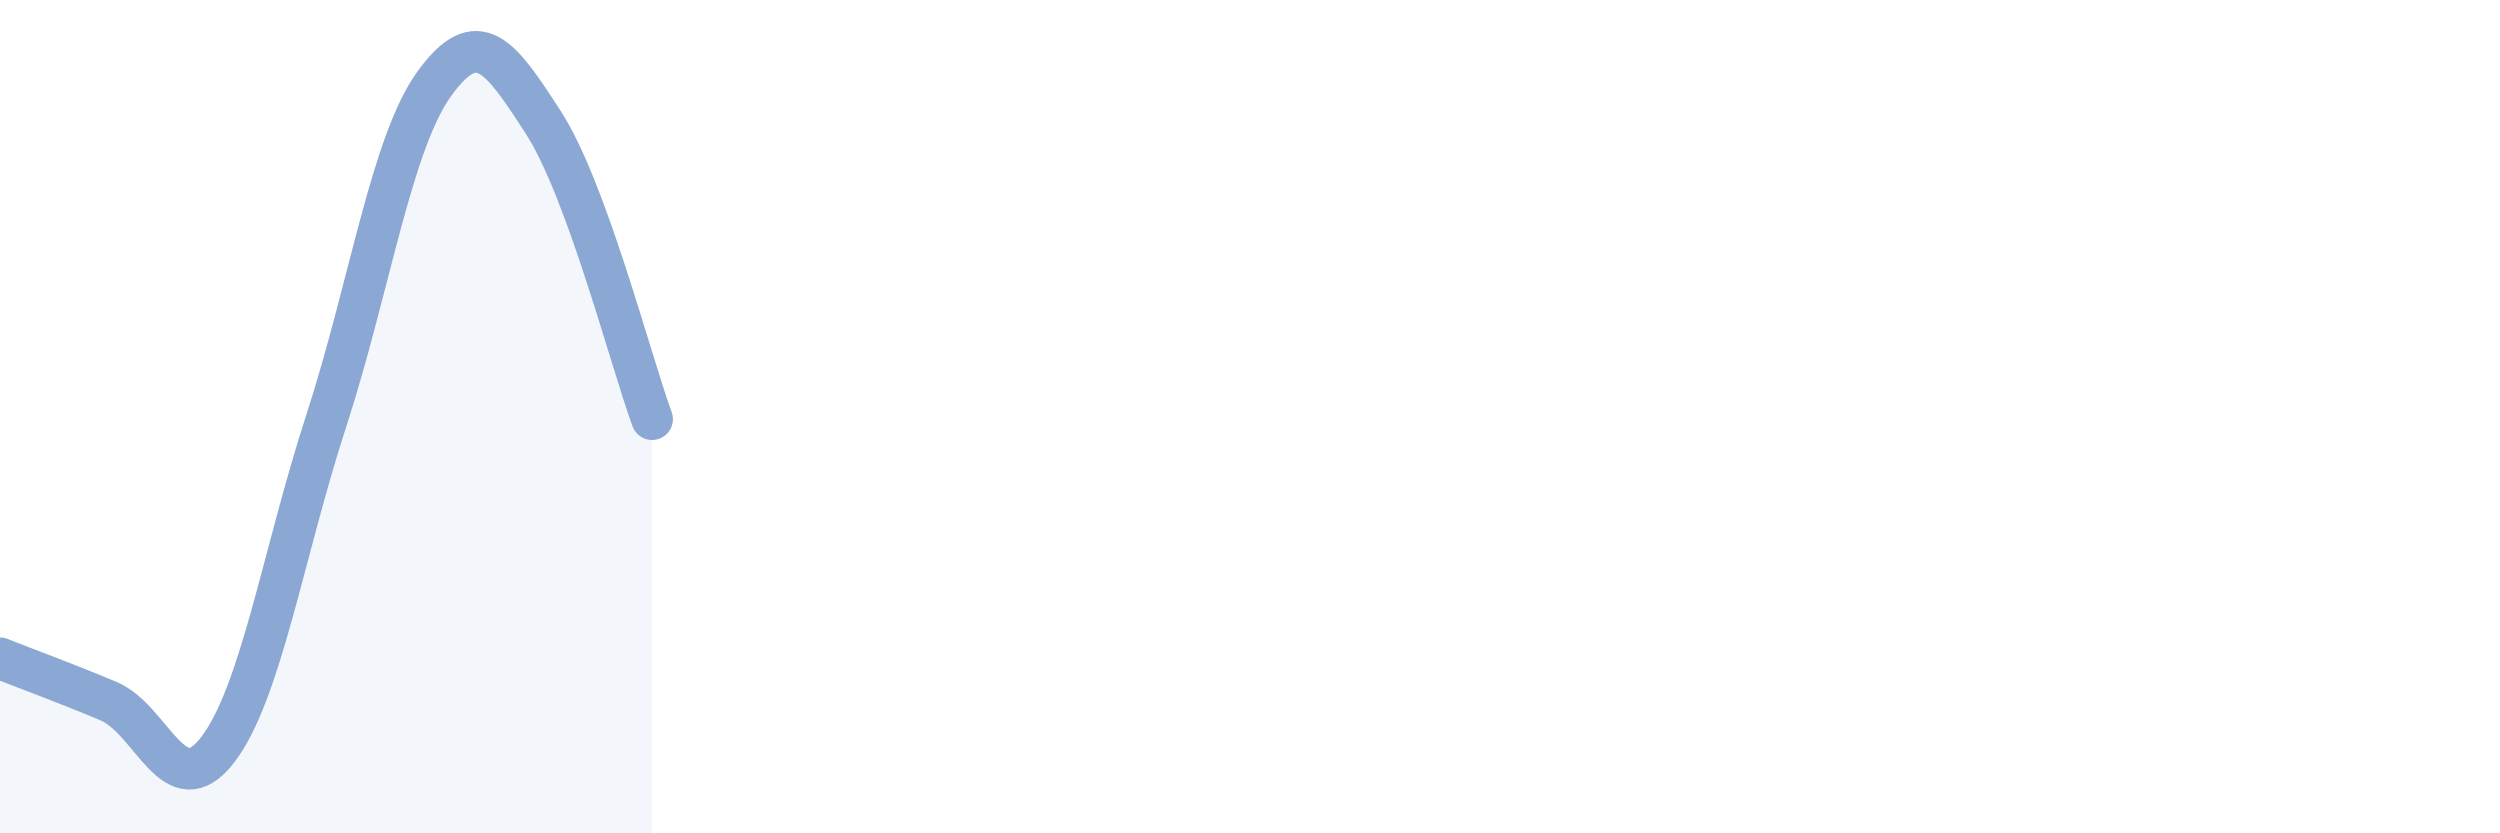 
    <svg width="60" height="20" viewBox="0 0 60 20" xmlns="http://www.w3.org/2000/svg">
      <path
        d="M 0,15.8 C 0.52,16.01 1.57,16.39 2.61,16.83 C 3.65,17.27 4.18,19.35 5.22,18 C 6.26,16.65 6.79,13.3 7.83,10.1 C 8.87,6.9 9.39,3.43 10.43,2 C 11.47,0.57 12,1.33 13.04,2.94 C 14.08,4.55 15.13,8.64 15.65,10.06L15.65 20L0 20Z"
        fill="#8ba7d3"
        opacity="0.1"
        stroke-linecap="round"
        stroke-linejoin="round"
      />
      <path
        d="M 0,15.8 C 0.52,16.01 1.57,16.39 2.61,16.83 C 3.65,17.27 4.18,19.35 5.22,18 C 6.26,16.65 6.79,13.3 7.83,10.1 C 8.87,6.9 9.39,3.43 10.43,2 C 11.47,0.57 12,1.33 13.04,2.94 C 14.08,4.55 15.13,8.64 15.65,10.06"
        stroke="#8ba7d3"
        stroke-width="1"
        fill="none"
        stroke-linecap="round"
        stroke-linejoin="round"
      />
    </svg>
  